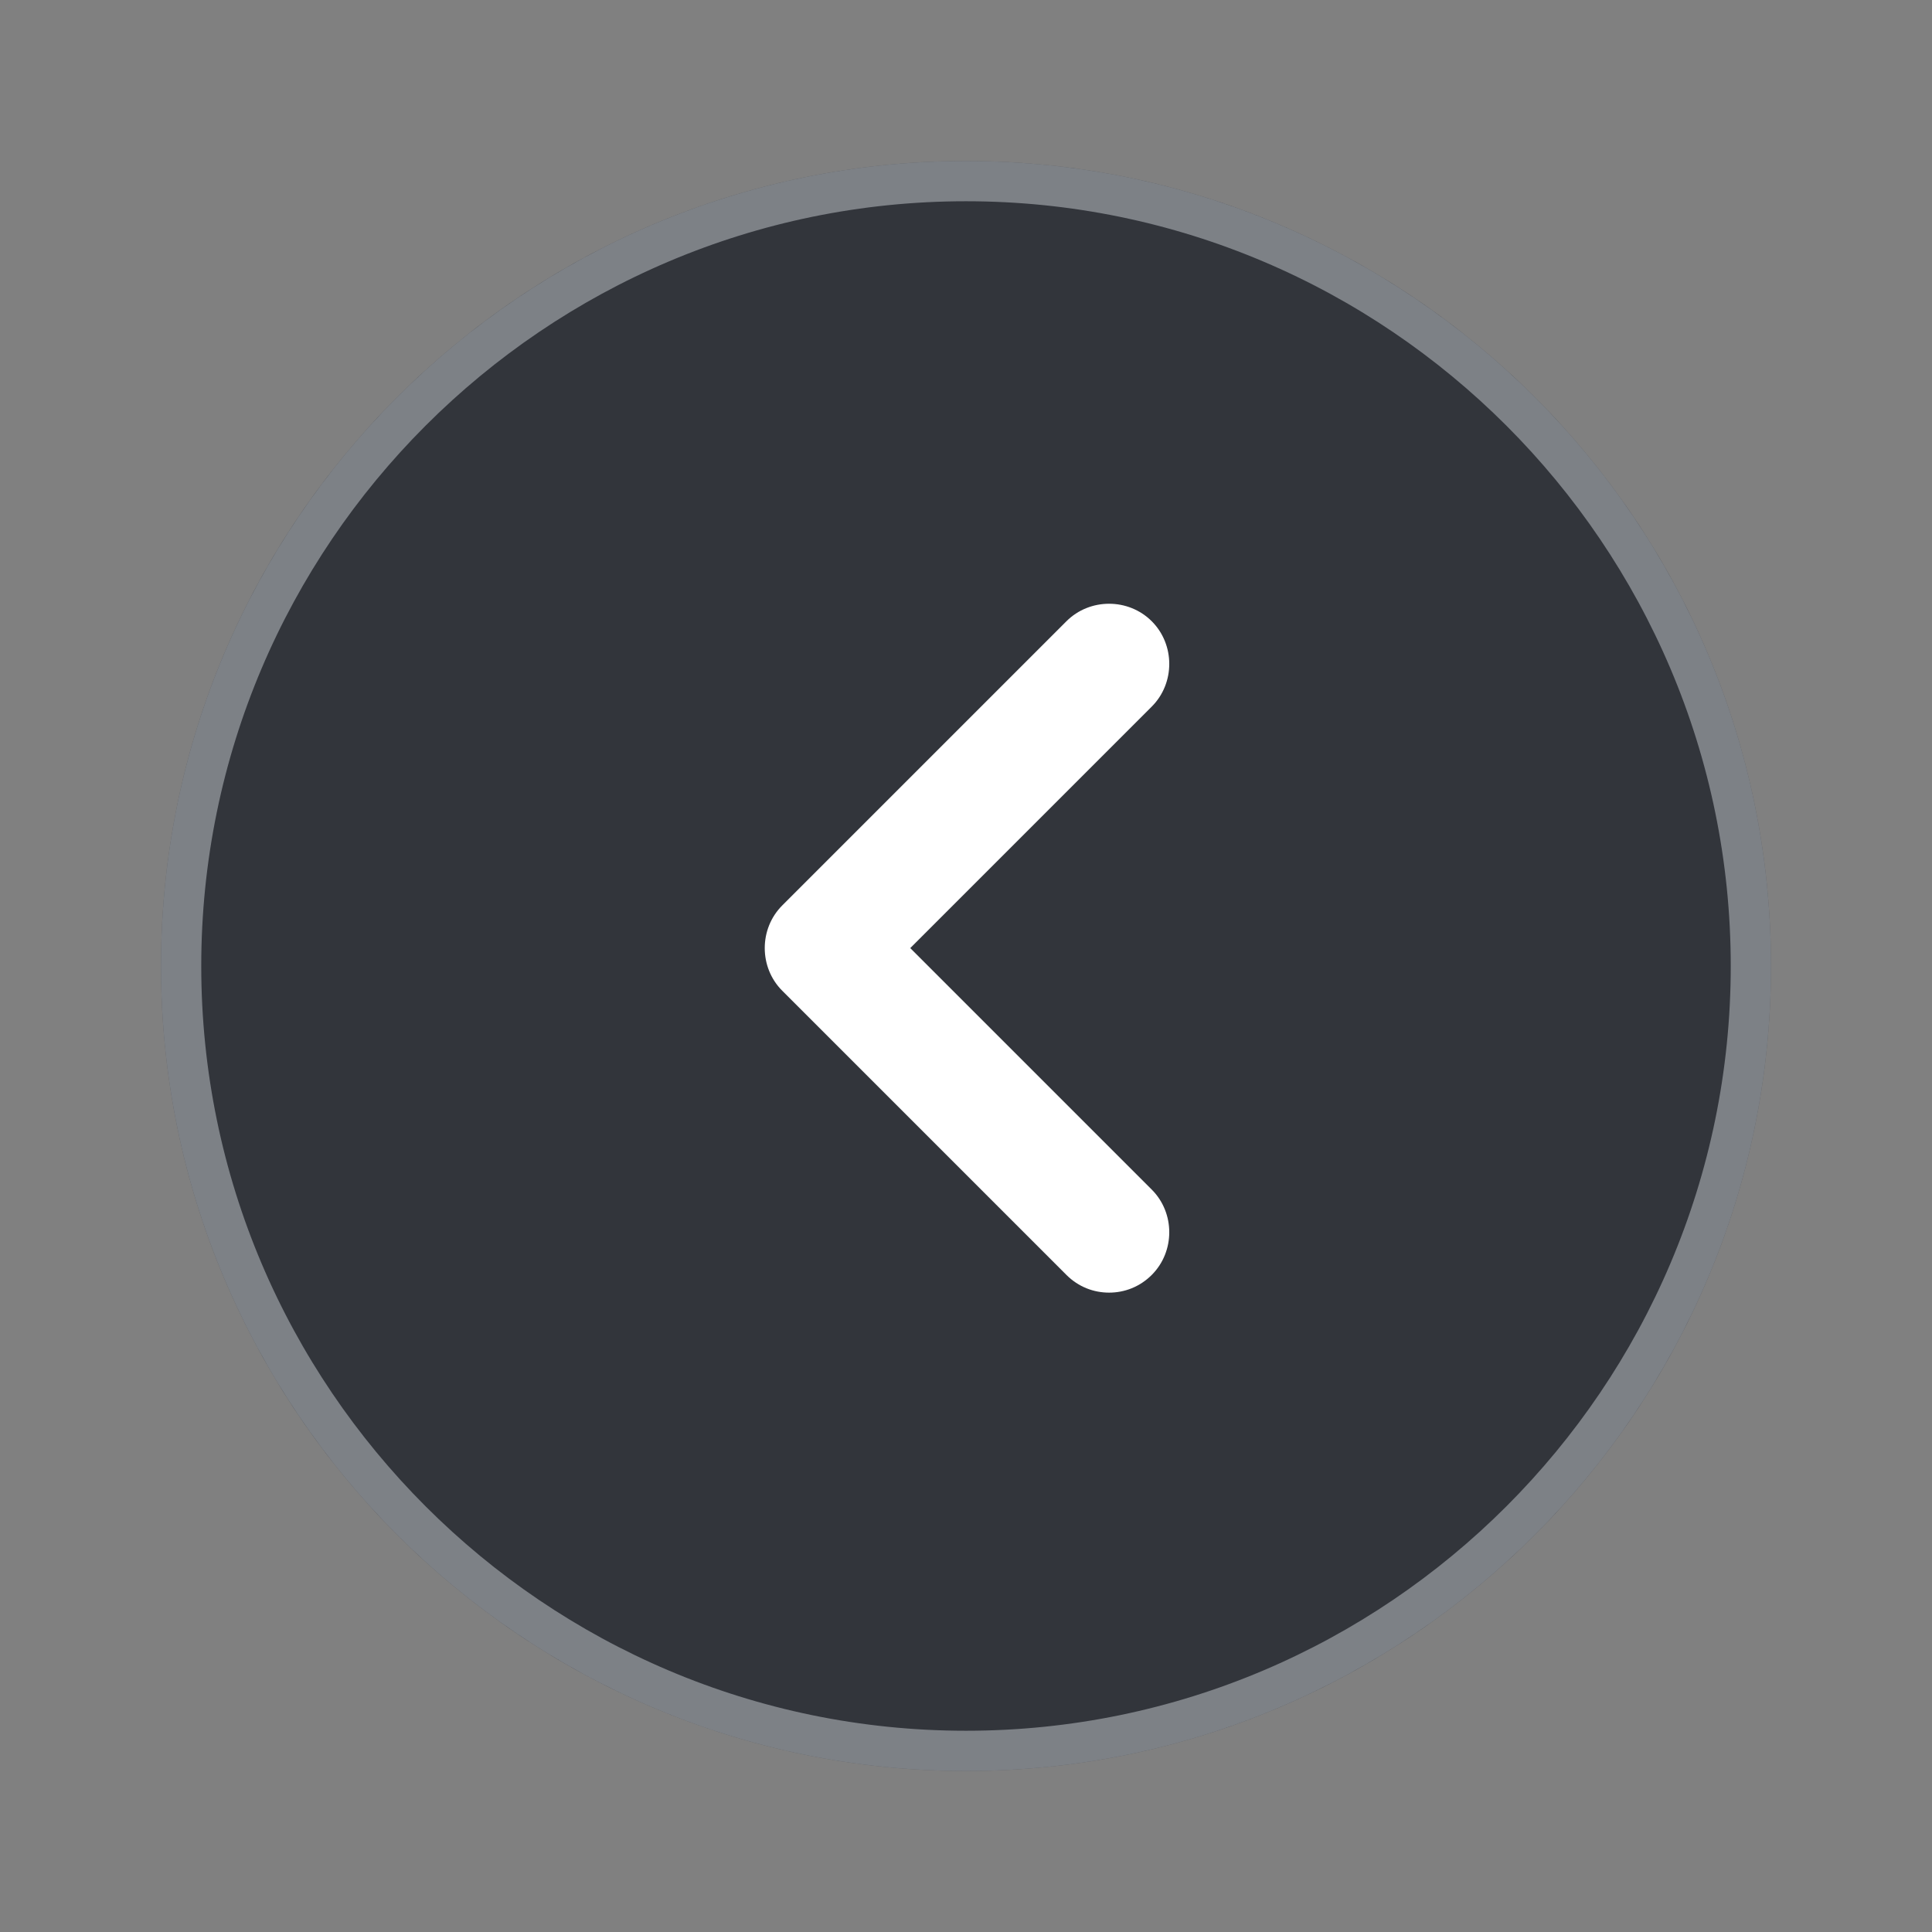<svg width="48" height="48" viewBox="0 0 48 48" fill="none" xmlns="http://www.w3.org/2000/svg">
<rect x="0" y="0" width="48" height="48" fill="#808080" stroke="none"/>
<path d="M24 4C12.98 4 4 12.98 4 24C4 35.02 12.98 44 24 44C35.02 44 44 35.02 44 24C44 12.98 35.02 4 24 4Z" fill="#1F222A" fill-opacity="0.8"/>
<path d="M4.5 24C4.5 13.256 13.256 4.5 24 4.5C34.744 4.5 43.5 13.256 43.5 24C43.5 34.744 34.744 43.5 24 43.5C13.256 43.5 4.5 34.744 4.5 24Z" stroke="#EFF3F8" stroke-opacity="0.4"/>
<path d="M28.615 31.675C29.195 31.095 29.195 30.135 28.615 29.555L22.615 23.555L28.615 17.555C29.195 16.975 29.195 16.015 28.615 15.435C28.035 14.855 27.075 14.855 26.495 15.435L19.435 22.495C18.855 23.075 18.855 24.035 19.435 24.615L26.495 31.675C26.795 31.975 27.175 32.115 27.555 32.115C27.935 32.115 28.315 31.975 28.615 31.675Z" fill="white"/>
</svg>
